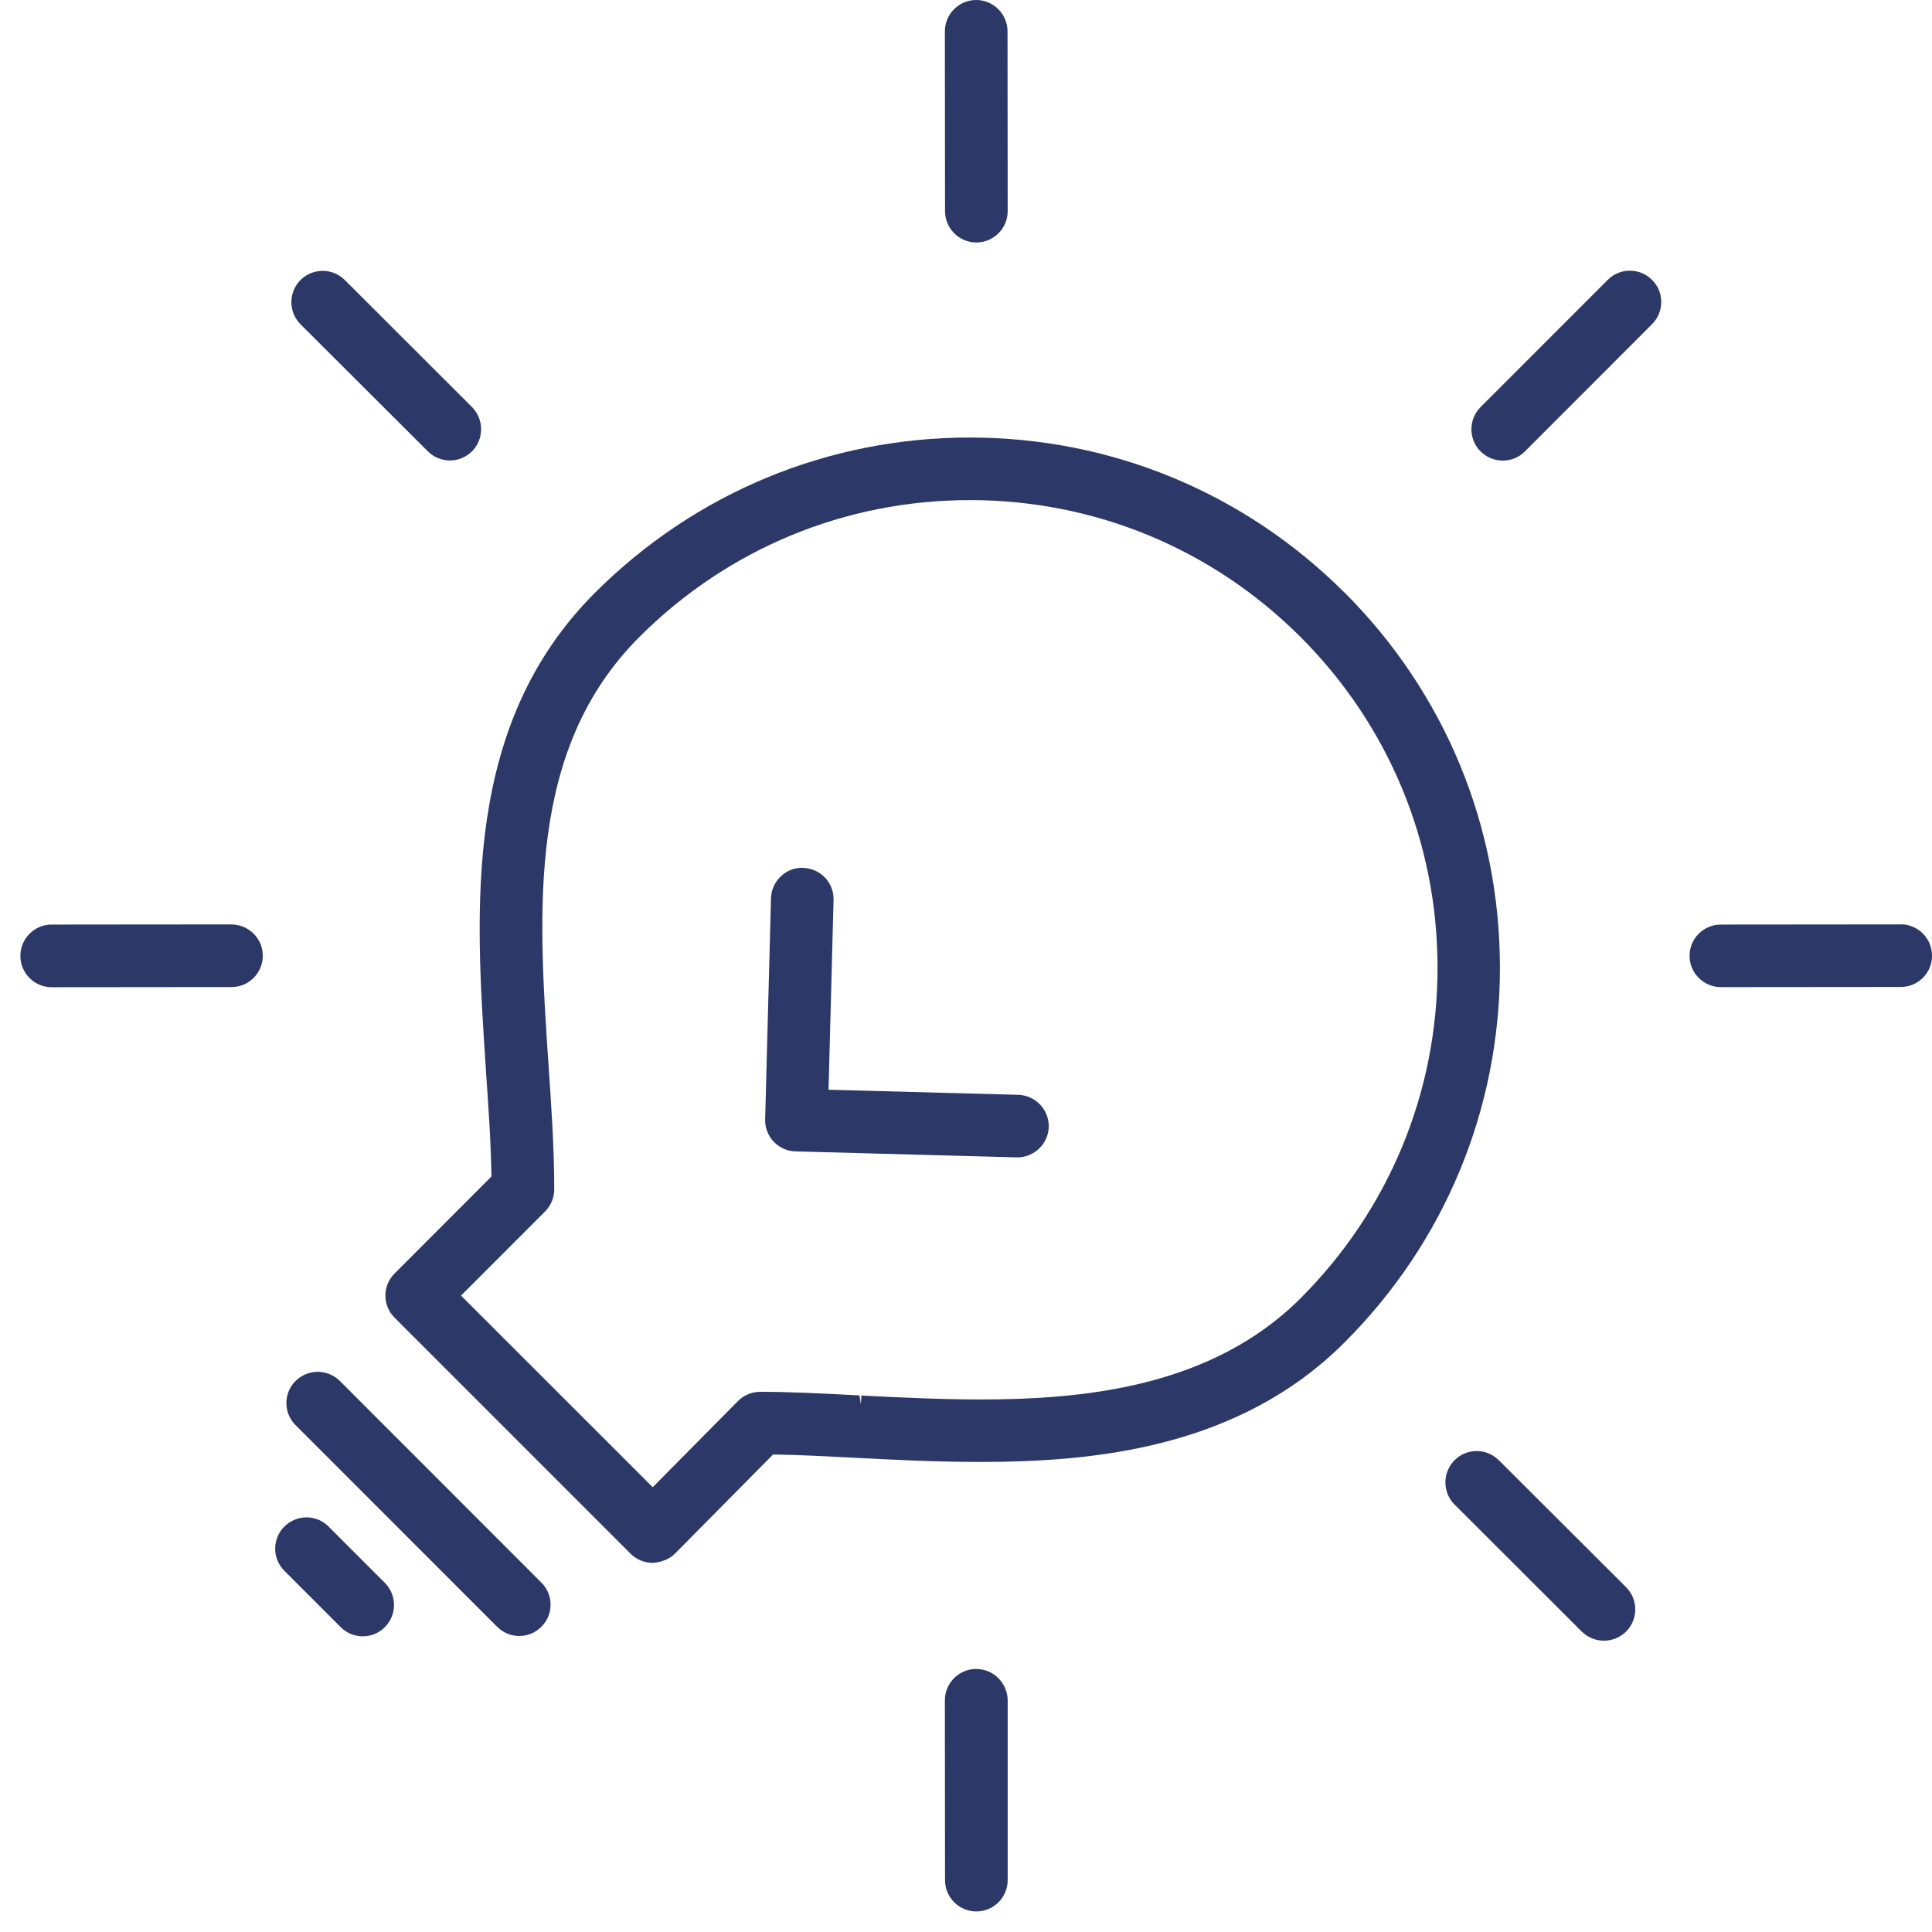 <svg width="47" height="47" viewBox="0 0 47 47" fill="none" xmlns="http://www.w3.org/2000/svg">
<path d="M32.713 14.421C30.276 11.987 27.039 10.644 23.593 10.644C20.148 10.644 16.91 11.987 14.473 14.421C11.258 17.637 11.558 22.082 11.82 26.007V26.035C11.884 26.942 11.943 27.798 11.955 28.613V28.621L9.6 30.98C9.455 31.123 9.375 31.314 9.375 31.516C9.375 31.72 9.455 31.911 9.6 32.056L15.341 37.798C15.484 37.94 15.675 38.02 15.879 38.02H15.9C16.122 37.995 16.293 37.922 16.421 37.794L18.807 35.383H18.815C19.427 35.392 20.111 35.428 20.834 35.465C21.692 35.51 22.762 35.565 23.83 35.565C26.611 35.565 30.134 35.235 32.709 32.657C35.146 30.222 36.489 26.983 36.489 23.539C36.489 20.096 35.148 16.854 32.713 14.419V14.421ZM20.94 34.145L20.908 33.945H20.877C20.036 33.9 19.243 33.859 18.493 33.859C18.288 33.859 18.094 33.941 17.951 34.085L15.879 36.18L11.215 31.518L13.261 29.471C13.404 29.326 13.483 29.136 13.483 28.933C13.483 27.92 13.408 26.836 13.342 25.878C13.09 22.115 12.827 18.221 15.553 15.497C17.703 13.348 20.559 12.166 23.597 12.166C26.635 12.166 29.49 13.35 31.639 15.497C33.787 17.645 34.971 20.501 34.971 23.541C34.971 26.581 33.787 29.434 31.639 31.583C29.457 33.764 26.323 34.045 23.836 34.045C22.862 34.045 21.892 33.996 20.955 33.949L20.944 34.147L20.94 34.145Z" fill="#2C3867"/>
<path d="M7.994 37.136C7.849 36.993 7.658 36.913 7.456 36.913C7.254 36.913 7.063 36.993 6.918 37.136C6.774 37.278 6.696 37.47 6.694 37.673C6.694 37.877 6.774 38.069 6.918 38.213L8.287 39.583C8.43 39.727 8.622 39.807 8.825 39.807C9.029 39.807 9.221 39.727 9.363 39.583C9.659 39.287 9.659 38.804 9.363 38.507L7.992 37.136H7.994Z" fill="#2C3867"/>
<path d="M8.267 33.594C8.123 33.452 7.931 33.372 7.729 33.372C7.528 33.372 7.336 33.452 7.191 33.594C7.047 33.737 6.967 33.928 6.967 34.132C6.967 34.336 7.047 34.528 7.191 34.67L12.094 39.575C12.238 39.719 12.43 39.799 12.632 39.799C12.833 39.799 13.027 39.719 13.169 39.575C13.314 39.432 13.394 39.24 13.394 39.037C13.394 38.833 13.314 38.641 13.169 38.499L8.267 33.594Z" fill="#2C3867"/>
<path d="M24.755 28.156C25.162 28.154 25.502 27.822 25.513 27.417C25.523 26.997 25.191 26.646 24.771 26.634L20.156 26.51L20.278 21.893C20.284 21.689 20.209 21.496 20.07 21.349C19.926 21.198 19.738 21.117 19.506 21.111C19.105 21.111 18.768 21.443 18.756 21.852L18.614 27.231C18.608 27.433 18.683 27.627 18.821 27.773C18.962 27.92 19.151 28.006 19.353 28.01L24.751 28.156H24.755Z" fill="#2C3867"/>
<path d="M10.942 11.202C11.146 11.202 11.336 11.123 11.482 10.98C11.778 10.683 11.778 10.2 11.482 9.902L8.387 6.811C8.243 6.669 8.051 6.589 7.849 6.589C7.648 6.589 7.456 6.669 7.311 6.811C7.014 7.109 7.014 7.592 7.311 7.889L10.409 10.98C10.553 11.123 10.745 11.202 10.946 11.202H10.942Z" fill="#2C3867"/>
<path d="M36.46 35.522C36.315 35.379 36.126 35.3 35.922 35.3C35.718 35.3 35.527 35.379 35.384 35.524C35.089 35.821 35.089 36.304 35.384 36.6L38.479 39.691C38.622 39.833 38.813 39.913 39.019 39.913C39.225 39.913 39.412 39.833 39.559 39.691C39.855 39.393 39.855 38.91 39.559 38.613L36.462 35.522H36.46Z" fill="#2C3867"/>
<path d="M23.752 5.899C24.172 5.899 24.514 5.556 24.514 5.137L24.51 0.758C24.508 0.34 24.166 0 23.748 0C23.33 0 22.986 0.342 22.986 0.762L22.99 5.139C22.992 5.558 23.334 5.899 23.752 5.899Z" fill="#2C3867"/>
<path d="M23.746 40.601C23.326 40.601 22.986 40.946 22.986 41.363L22.99 45.74C22.99 46.16 23.332 46.5 23.752 46.5C24.172 46.5 24.514 46.158 24.514 45.738V41.361C24.508 40.942 24.168 40.601 23.748 40.601H23.746Z" fill="#2C3867"/>
<path d="M46.24 22.488L41.864 22.492C41.444 22.492 41.102 22.832 41.102 23.254C41.104 23.674 41.446 24.014 41.864 24.014L46.24 24.01C46.444 24.01 46.635 23.931 46.78 23.786C46.923 23.641 47.002 23.452 47 23.248C47 22.828 46.66 22.486 46.24 22.486V22.488Z" fill="#2C3867"/>
<path d="M5.635 22.488L1.256 22.492C0.836 22.492 0.496 22.834 0.496 23.254C0.496 23.674 0.836 24.016 1.256 24.016L5.633 24.012C5.836 24.012 6.028 23.933 6.171 23.788C6.313 23.643 6.393 23.454 6.393 23.25C6.393 22.83 6.05 22.49 5.631 22.49L5.635 22.488Z" fill="#2C3867"/>
<path d="M36.56 11.204C36.766 11.204 36.957 11.125 37.098 10.98L40.191 7.885C40.334 7.74 40.413 7.549 40.413 7.345C40.413 7.141 40.334 6.952 40.189 6.809C40.044 6.665 39.853 6.585 39.649 6.585C39.445 6.585 39.254 6.665 39.111 6.809L36.018 9.904C35.721 10.202 35.721 10.685 36.018 10.982C36.163 11.125 36.352 11.204 36.556 11.204H36.56Z" fill="#2C3867"/>
</svg>
